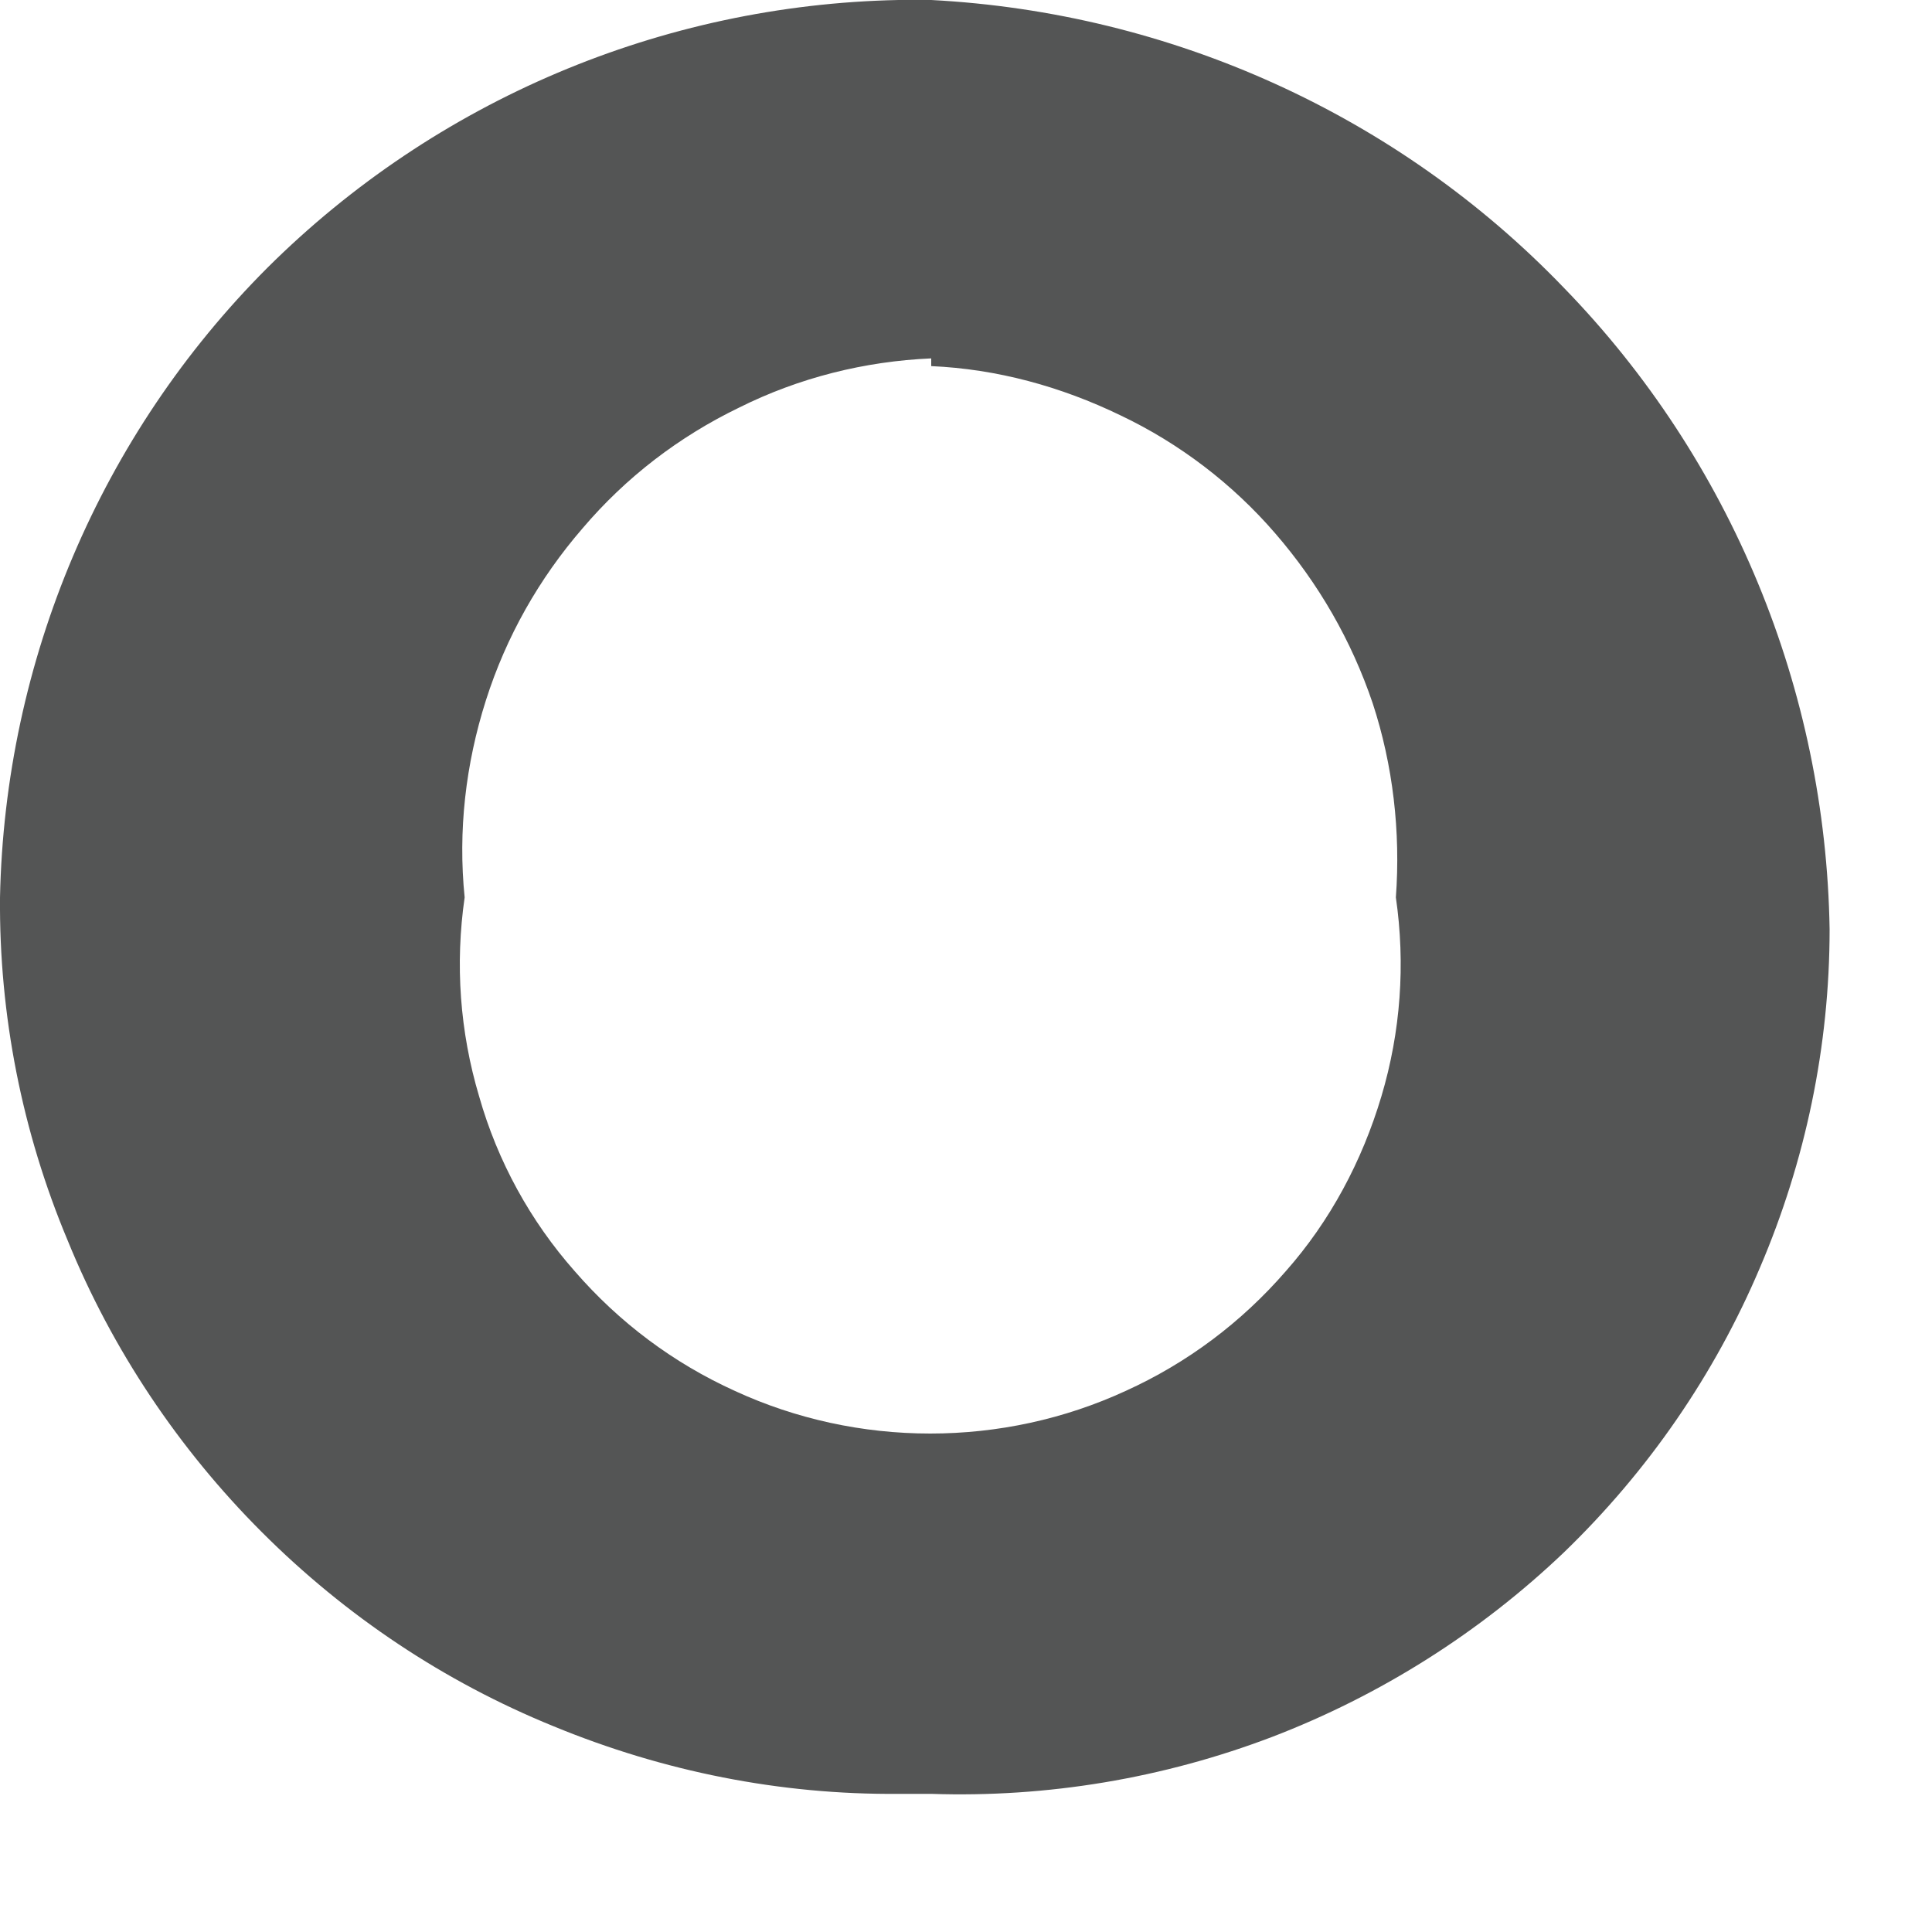 <?xml version="1.0" encoding="utf-8"?>
<svg xmlns="http://www.w3.org/2000/svg" fill="none" height="100%" overflow="visible" preserveAspectRatio="none" style="display: block;" viewBox="0 0 2 2" width="100%">
<path d="M0.93 1.857H0.964C1.084 1.861 1.204 1.841 1.317 1.798C1.429 1.755 1.532 1.69 1.619 1.607C1.706 1.523 1.775 1.423 1.822 1.312C1.869 1.202 1.894 1.083 1.894 0.962C1.89 0.714 1.792 0.476 1.619 0.298C1.447 0.119 1.212 0.013 0.964 0H0.93C0.685 0.005 0.451 0.104 0.277 0.277C0.104 0.45 0.005 0.684 8.64035e-06 0.929C-0.001 1.051 0.023 1.172 0.07 1.284C0.116 1.397 0.185 1.5 0.271 1.586C0.358 1.673 0.46 1.741 0.573 1.787C0.687 1.834 0.808 1.858 0.93 1.857ZM0.964 0.379C1.032 0.382 1.098 0.4 1.16 0.43C1.221 0.459 1.276 0.501 1.32 0.552C1.365 0.604 1.399 0.663 1.421 0.728C1.442 0.792 1.45 0.861 1.445 0.929C1.455 0.998 1.45 1.068 1.43 1.135C1.41 1.202 1.377 1.264 1.331 1.316C1.285 1.369 1.229 1.411 1.165 1.44C1.102 1.469 1.033 1.484 0.963 1.484C0.893 1.484 0.824 1.469 0.761 1.44C0.697 1.411 0.641 1.369 0.595 1.316C0.549 1.264 0.515 1.202 0.496 1.135C0.476 1.068 0.471 0.998 0.481 0.929C0.474 0.86 0.482 0.791 0.503 0.725C0.524 0.659 0.558 0.599 0.603 0.547C0.648 0.494 0.703 0.452 0.765 0.422C0.827 0.391 0.895 0.374 0.964 0.371V0.379Z" fill="#545555" id="Vector"/>
</svg>